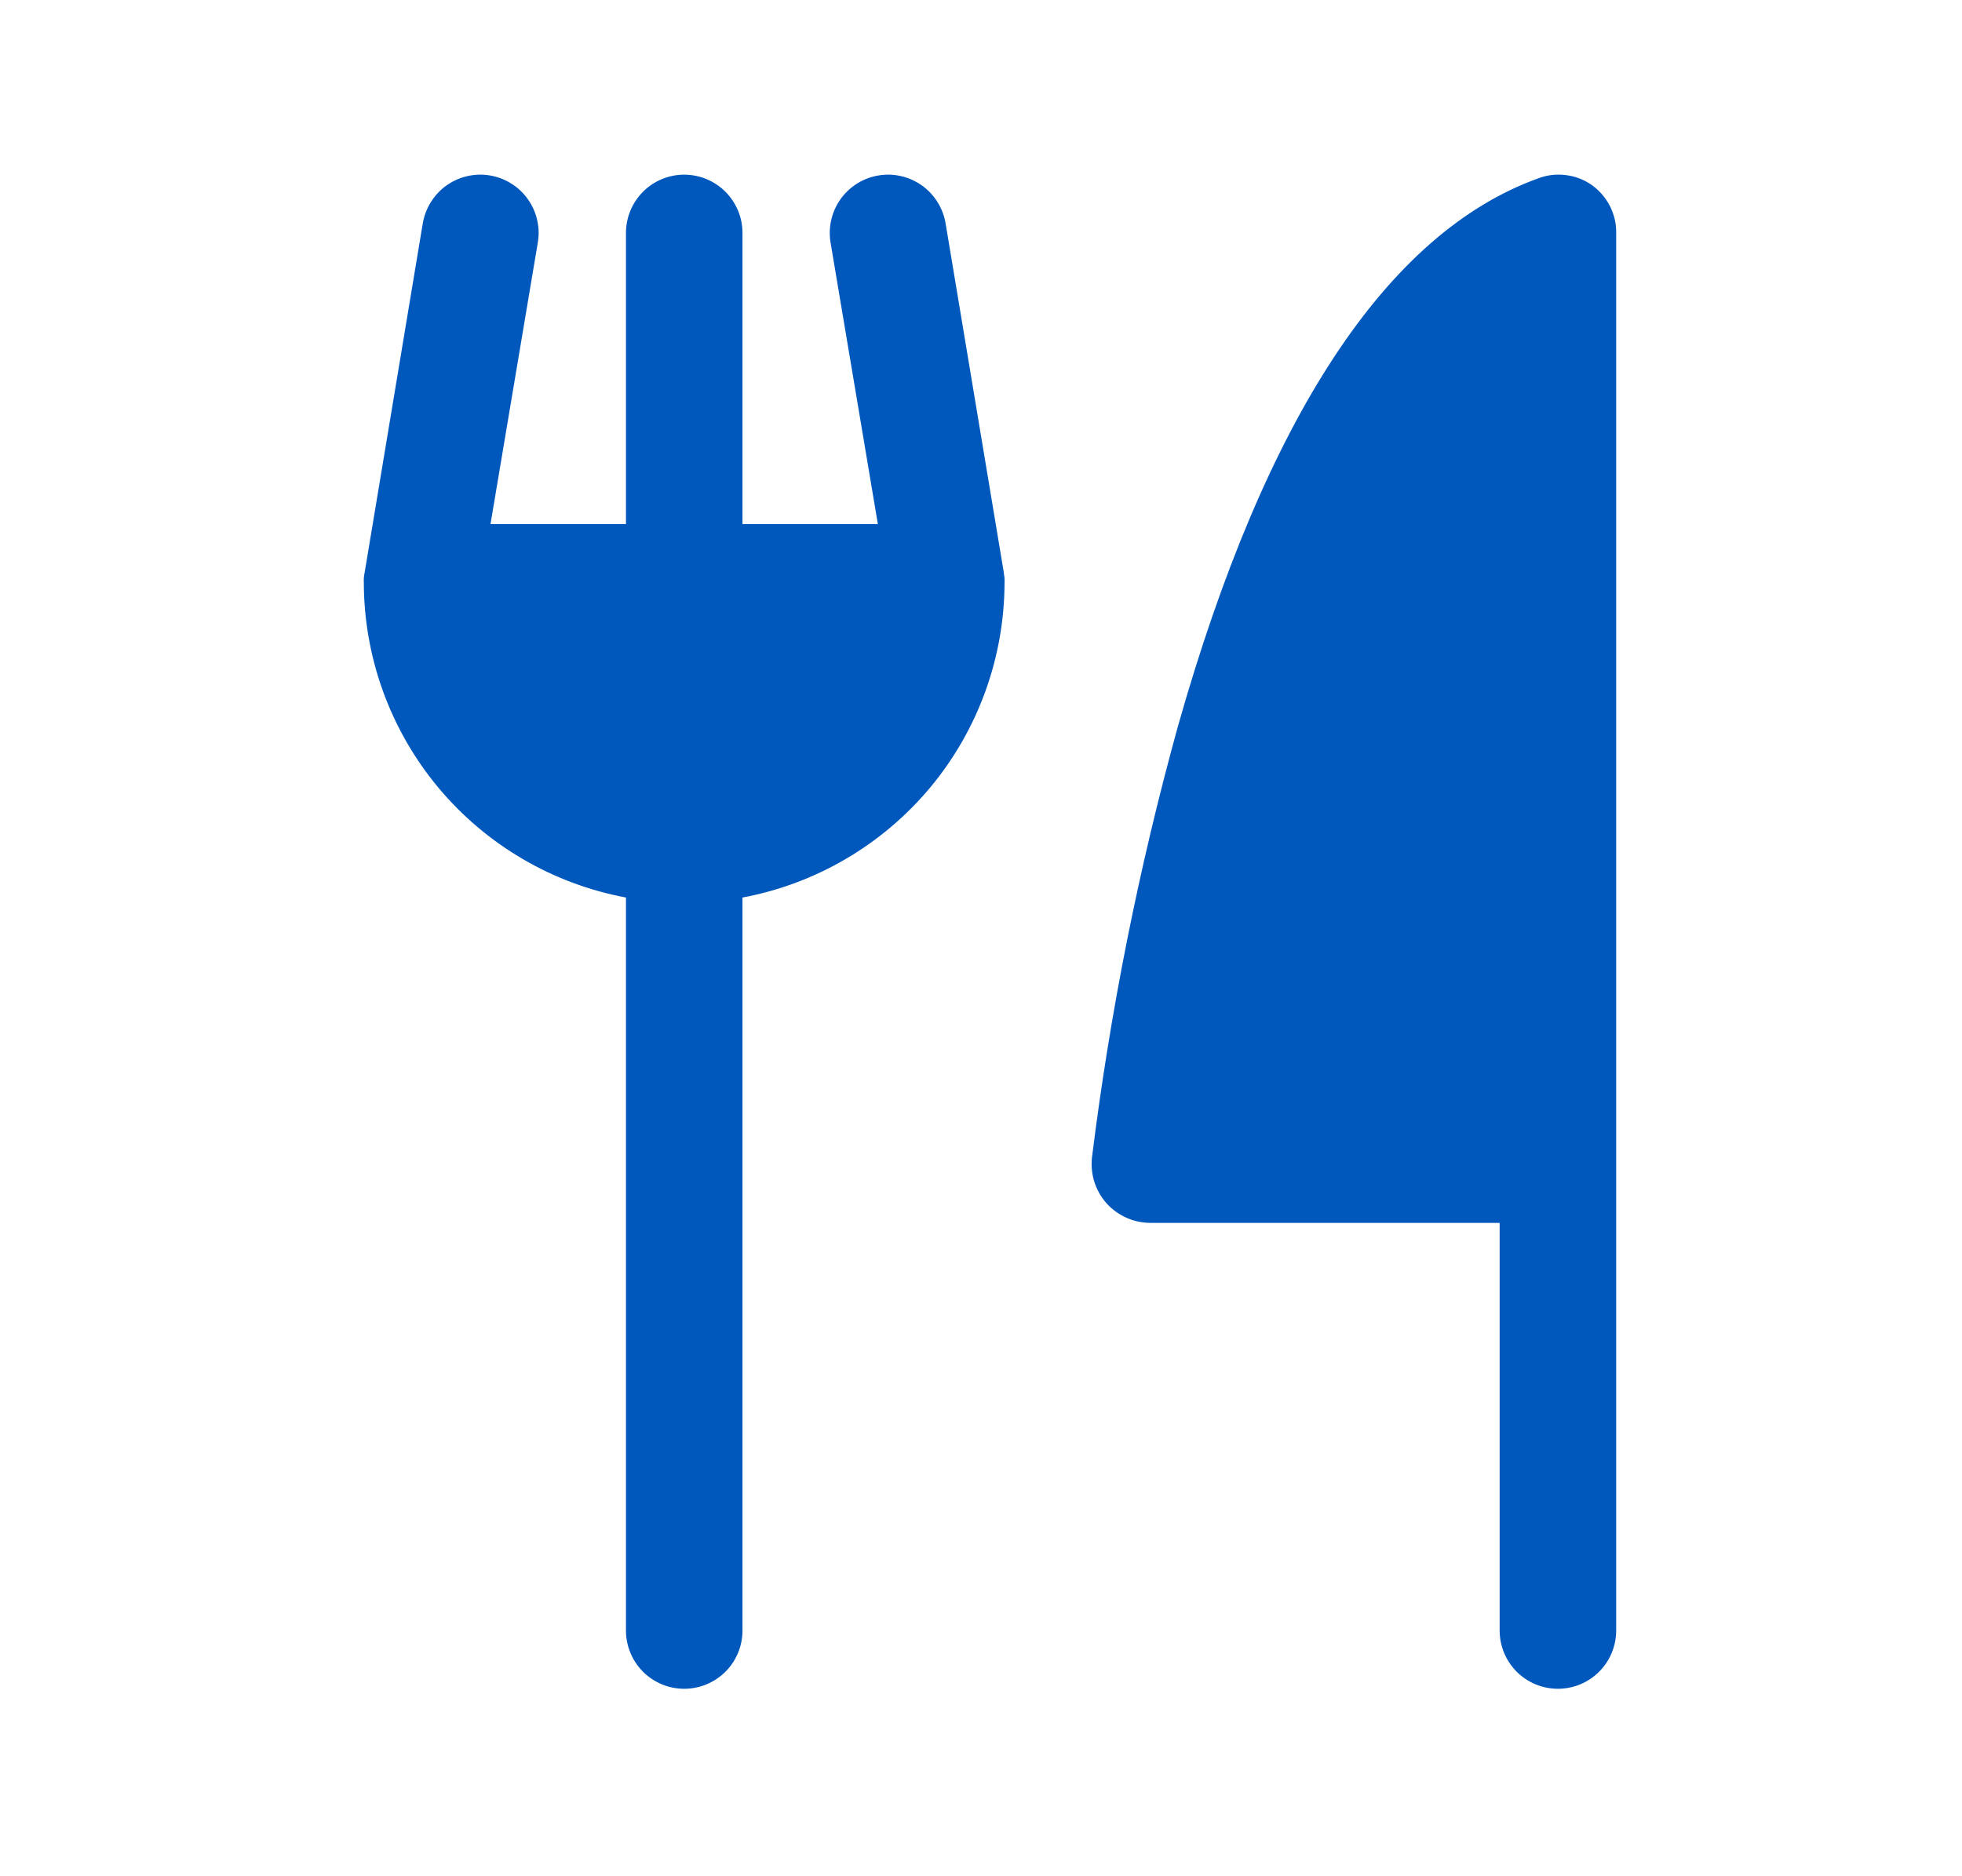 <svg width="23" height="22" viewBox="0 0 23 22" fill="none" xmlns="http://www.w3.org/2000/svg">
<path d="M18.946 2.731V19.119C18.946 19.3 18.874 19.474 18.746 19.602C18.618 19.73 18.444 19.802 18.263 19.802C18.082 19.802 17.908 19.73 17.78 19.602C17.652 19.474 17.58 19.3 17.58 19.119V14.339H13.483C13.387 14.338 13.291 14.318 13.203 14.278C13.115 14.238 13.036 14.181 12.971 14.109C12.908 14.037 12.86 13.954 12.83 13.862C12.801 13.771 12.791 13.675 12.8 13.58C13.012 11.87 13.349 10.179 13.808 8.518C14.832 4.899 16.257 2.731 18.033 2.091C18.136 2.052 18.246 2.039 18.355 2.053C18.465 2.066 18.569 2.106 18.659 2.169C18.749 2.233 18.822 2.317 18.872 2.415C18.922 2.513 18.948 2.621 18.946 2.731ZM11.768 6.717L11.085 2.62C11.07 2.532 11.039 2.447 10.991 2.371C10.944 2.295 10.882 2.228 10.809 2.176C10.736 2.124 10.653 2.086 10.566 2.066C10.479 2.045 10.388 2.042 10.3 2.057C10.121 2.086 9.961 2.186 9.855 2.333C9.75 2.48 9.707 2.663 9.736 2.842L10.291 6.145H8.704V2.731C8.704 2.55 8.632 2.377 8.504 2.248C8.375 2.12 8.202 2.048 8.021 2.048C7.84 2.048 7.666 2.12 7.538 2.248C7.41 2.377 7.338 2.55 7.338 2.731V6.145H5.75L6.305 2.842C6.32 2.754 6.317 2.663 6.296 2.576C6.276 2.488 6.238 2.406 6.186 2.333C6.134 2.26 6.068 2.198 5.991 2.151C5.915 2.103 5.83 2.072 5.742 2.057C5.653 2.042 5.563 2.045 5.475 2.066C5.388 2.086 5.305 2.124 5.232 2.176C5.159 2.228 5.098 2.295 5.05 2.371C5.003 2.447 4.971 2.532 4.956 2.62L4.274 6.717C4.266 6.754 4.263 6.791 4.265 6.828C4.266 7.706 4.574 8.556 5.135 9.231C5.696 9.905 6.475 10.363 7.338 10.524V19.119C7.338 19.3 7.41 19.474 7.538 19.602C7.666 19.73 7.84 19.802 8.021 19.802C8.202 19.802 8.375 19.73 8.504 19.602C8.632 19.474 8.704 19.3 8.704 19.119V10.524C9.566 10.363 10.345 9.905 10.907 9.231C11.468 8.556 11.775 7.706 11.776 6.828C11.778 6.794 11.775 6.76 11.768 6.726V6.717Z" fill="#0058BD"/>
</svg>
